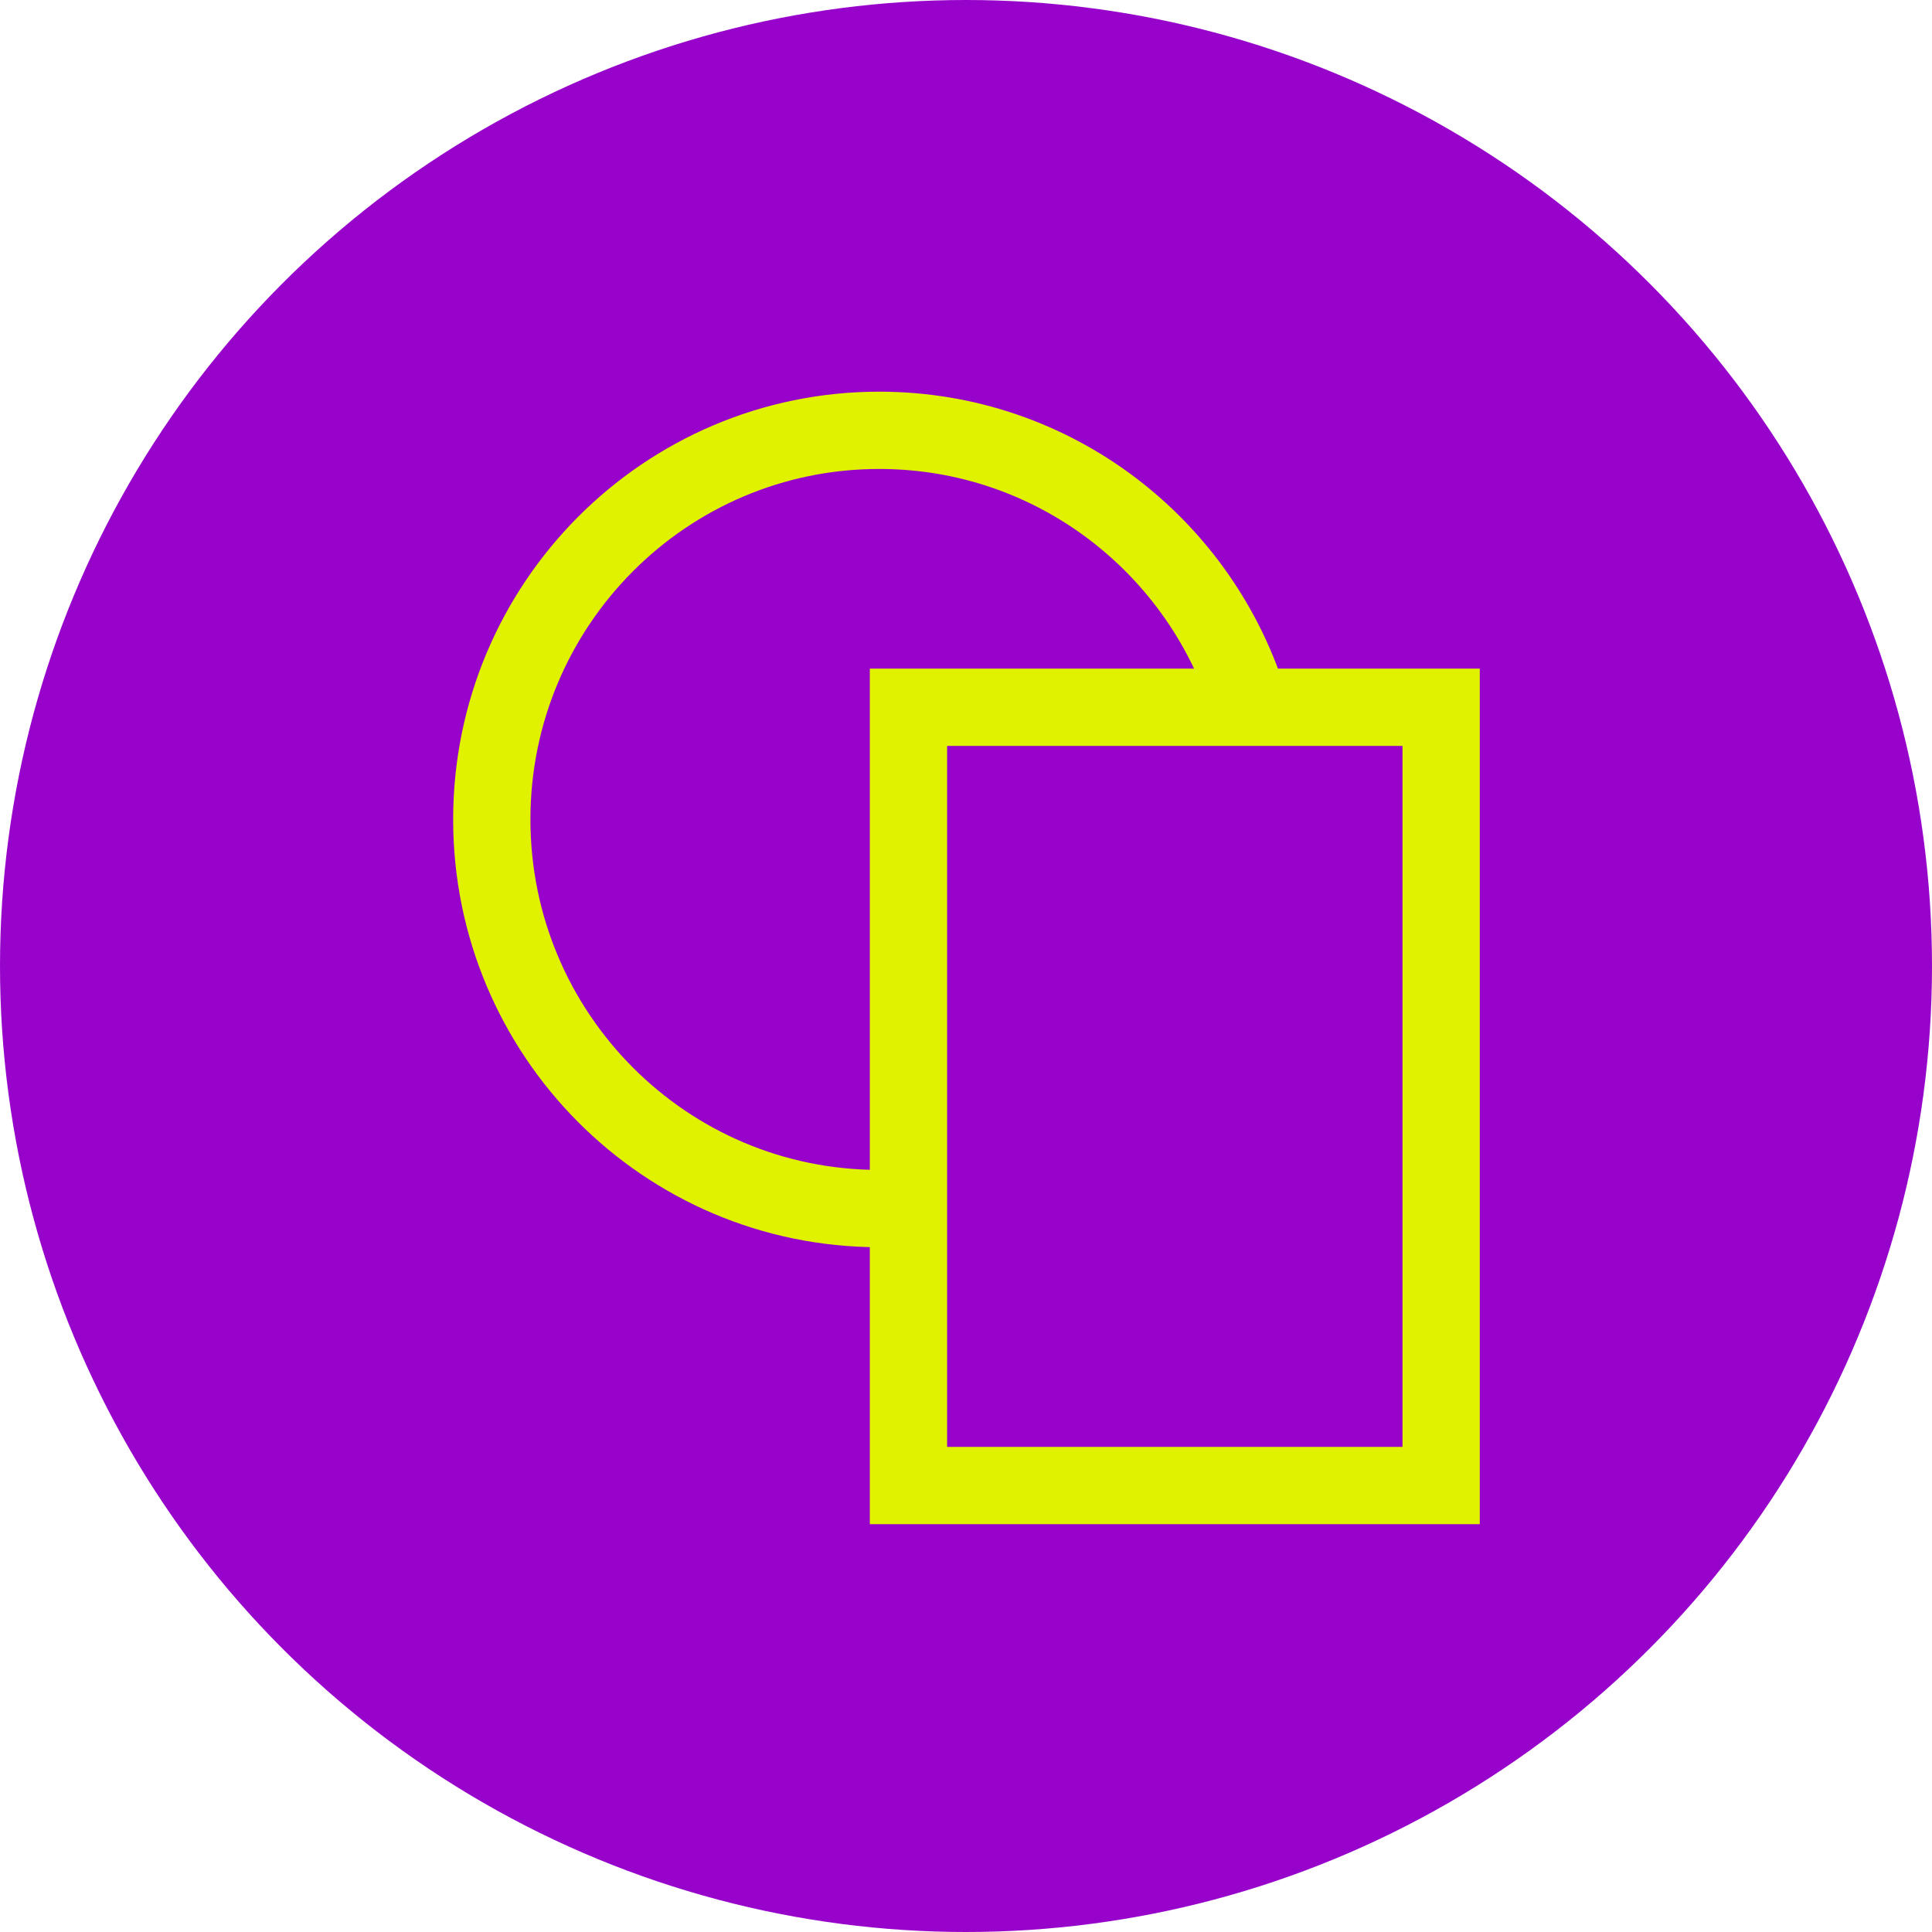 <?xml version="1.0" encoding="UTF-8"?> <svg xmlns="http://www.w3.org/2000/svg" width="100" height="100" viewBox="0 0 100 100" fill="none"><circle cx="50" cy="50" r="50" fill="#9803CC"></circle><path d="M64.711 36.609C62.234 28.316 54.578 22.273 45.509 22.273C34.432 22.273 25.455 31.295 25.455 42.414C25.455 53.533 34.432 62.555 45.509 62.555C46.018 62.555 46.52 62.535 47.022 62.489M74.593 36.609H47.022V76.891H74.593V36.609Z" stroke="#E0F200" stroke-width="4" stroke-miterlimit="10"></path></svg> 